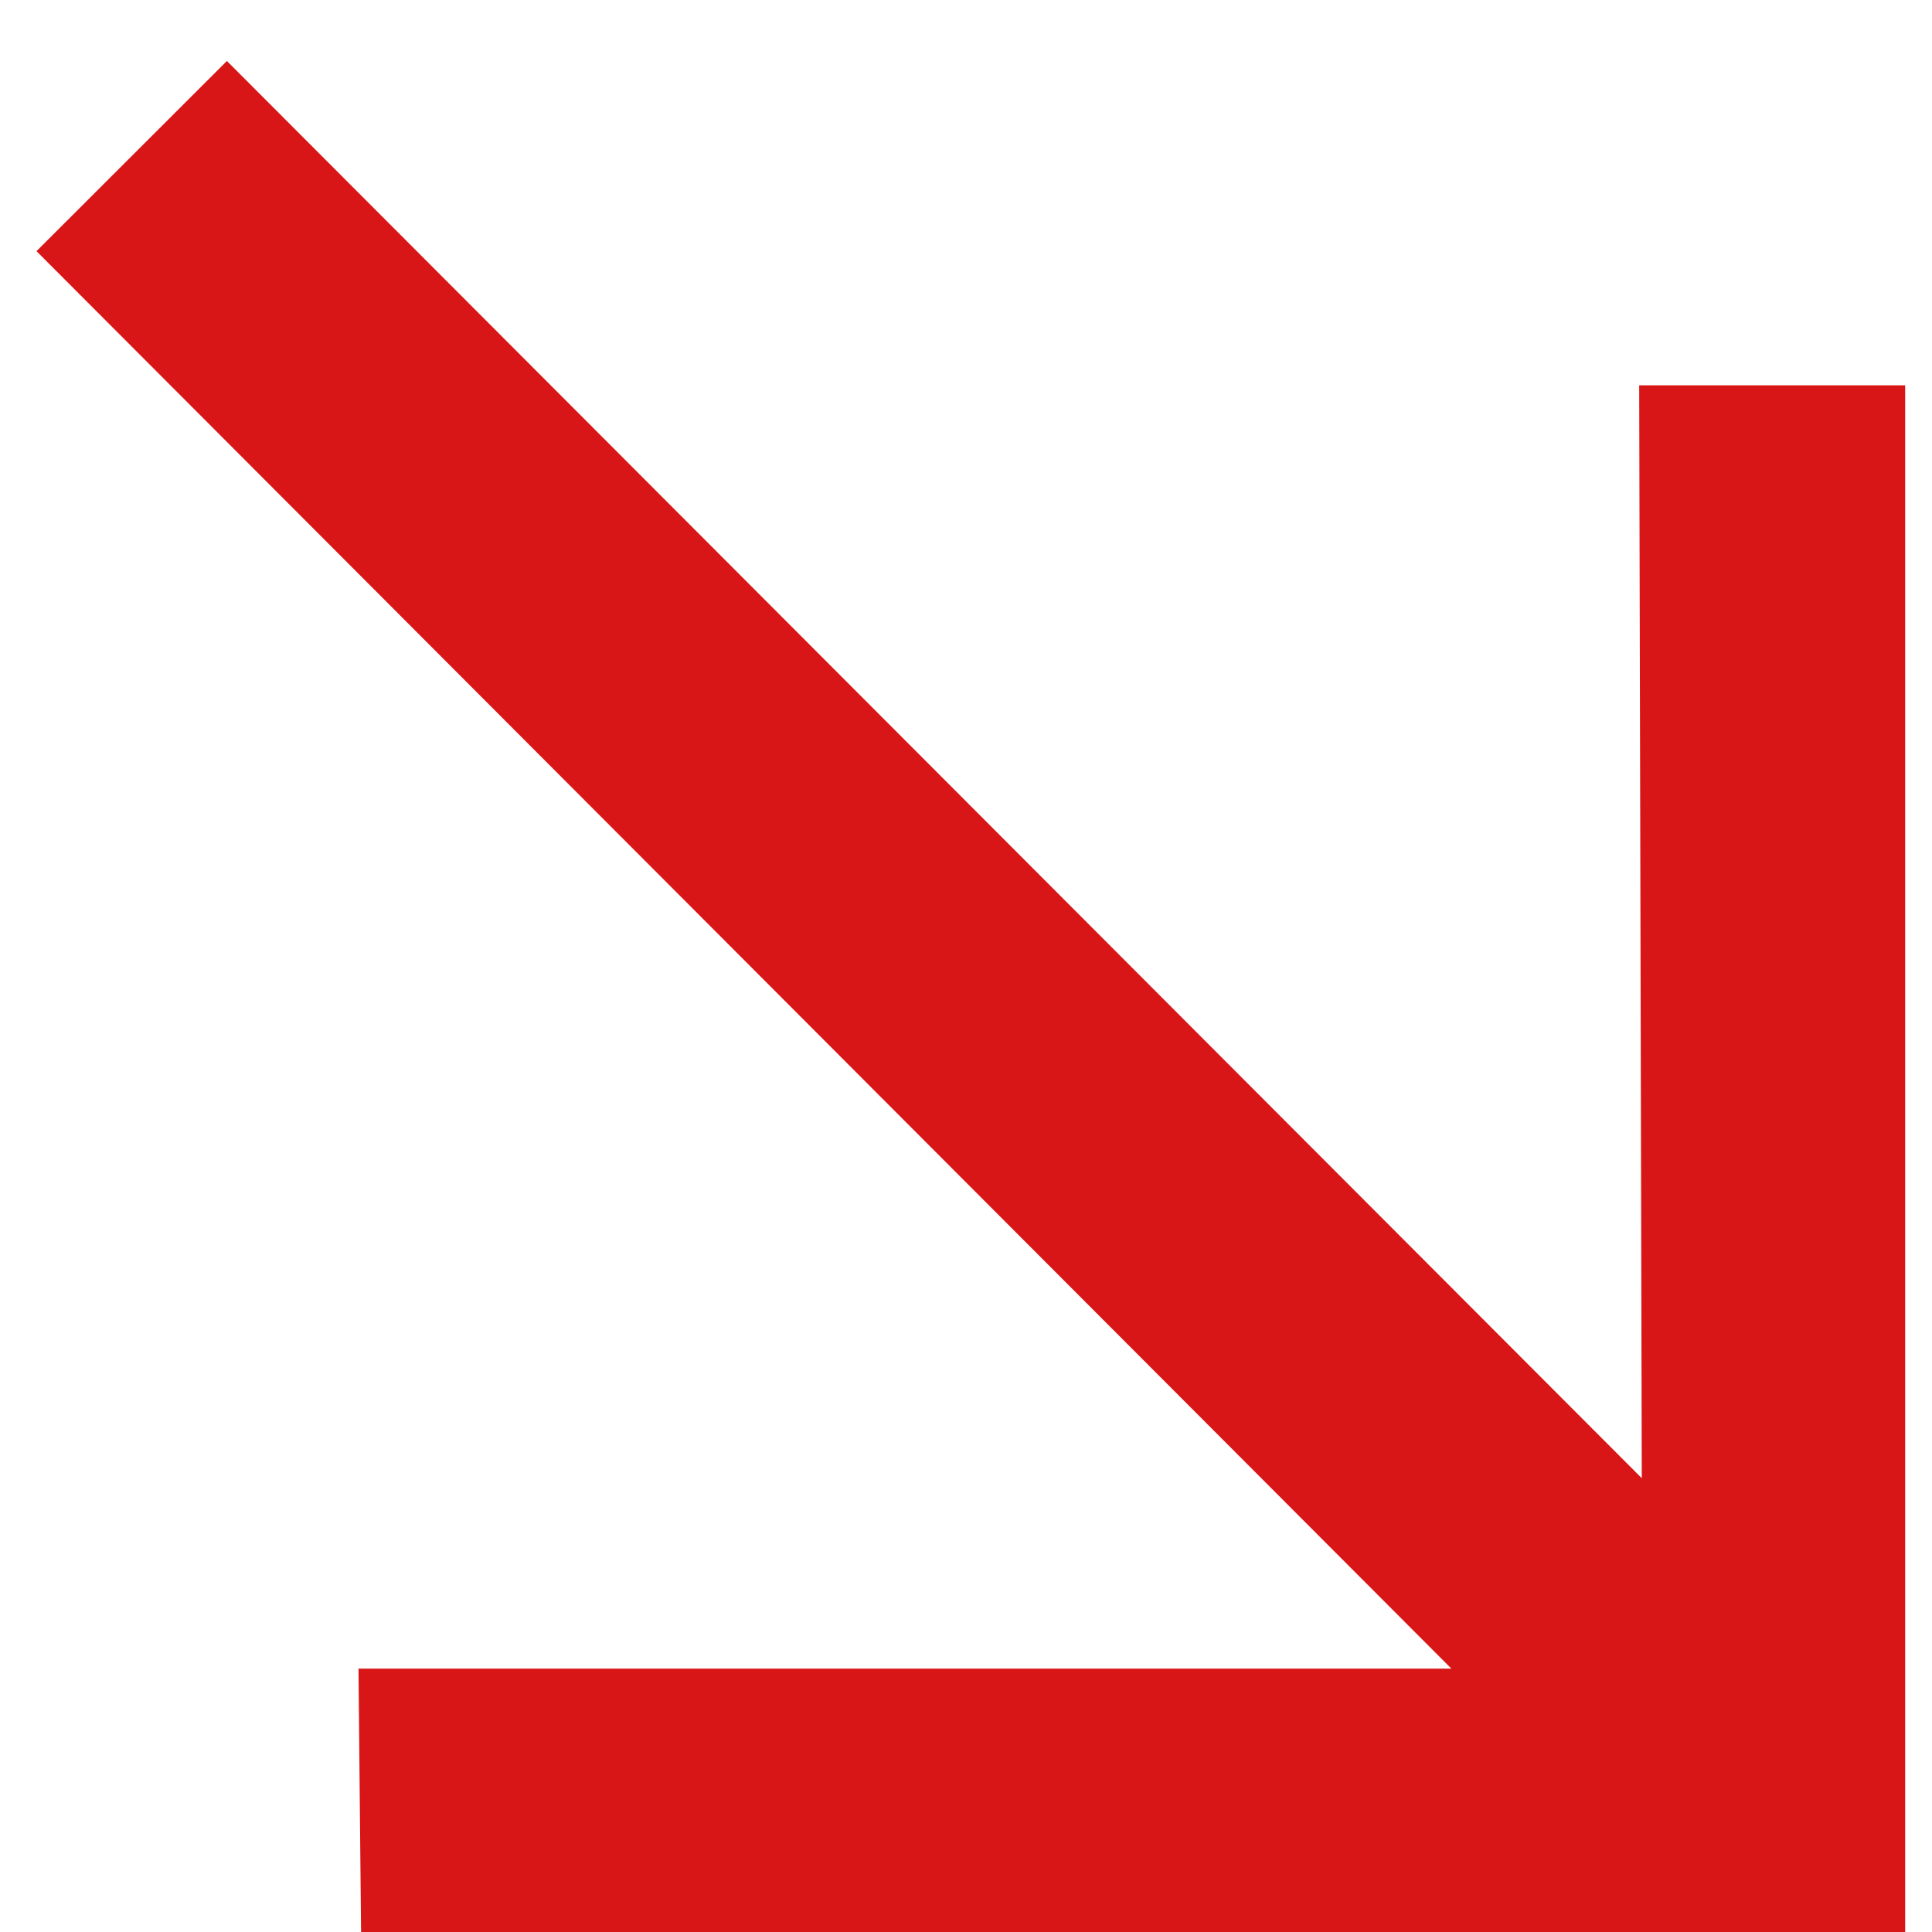 <svg width="9" height="9" viewBox="0 0 9 9" fill="none" xmlns="http://www.w3.org/2000/svg">
<path d="M8.875 1.795V9H1.682L1.67 7.773H6.761L0.17 1.17L1.057 0.284L7.648 6.886L7.636 1.795H8.875Z" fill="#D91617"/>
</svg>
